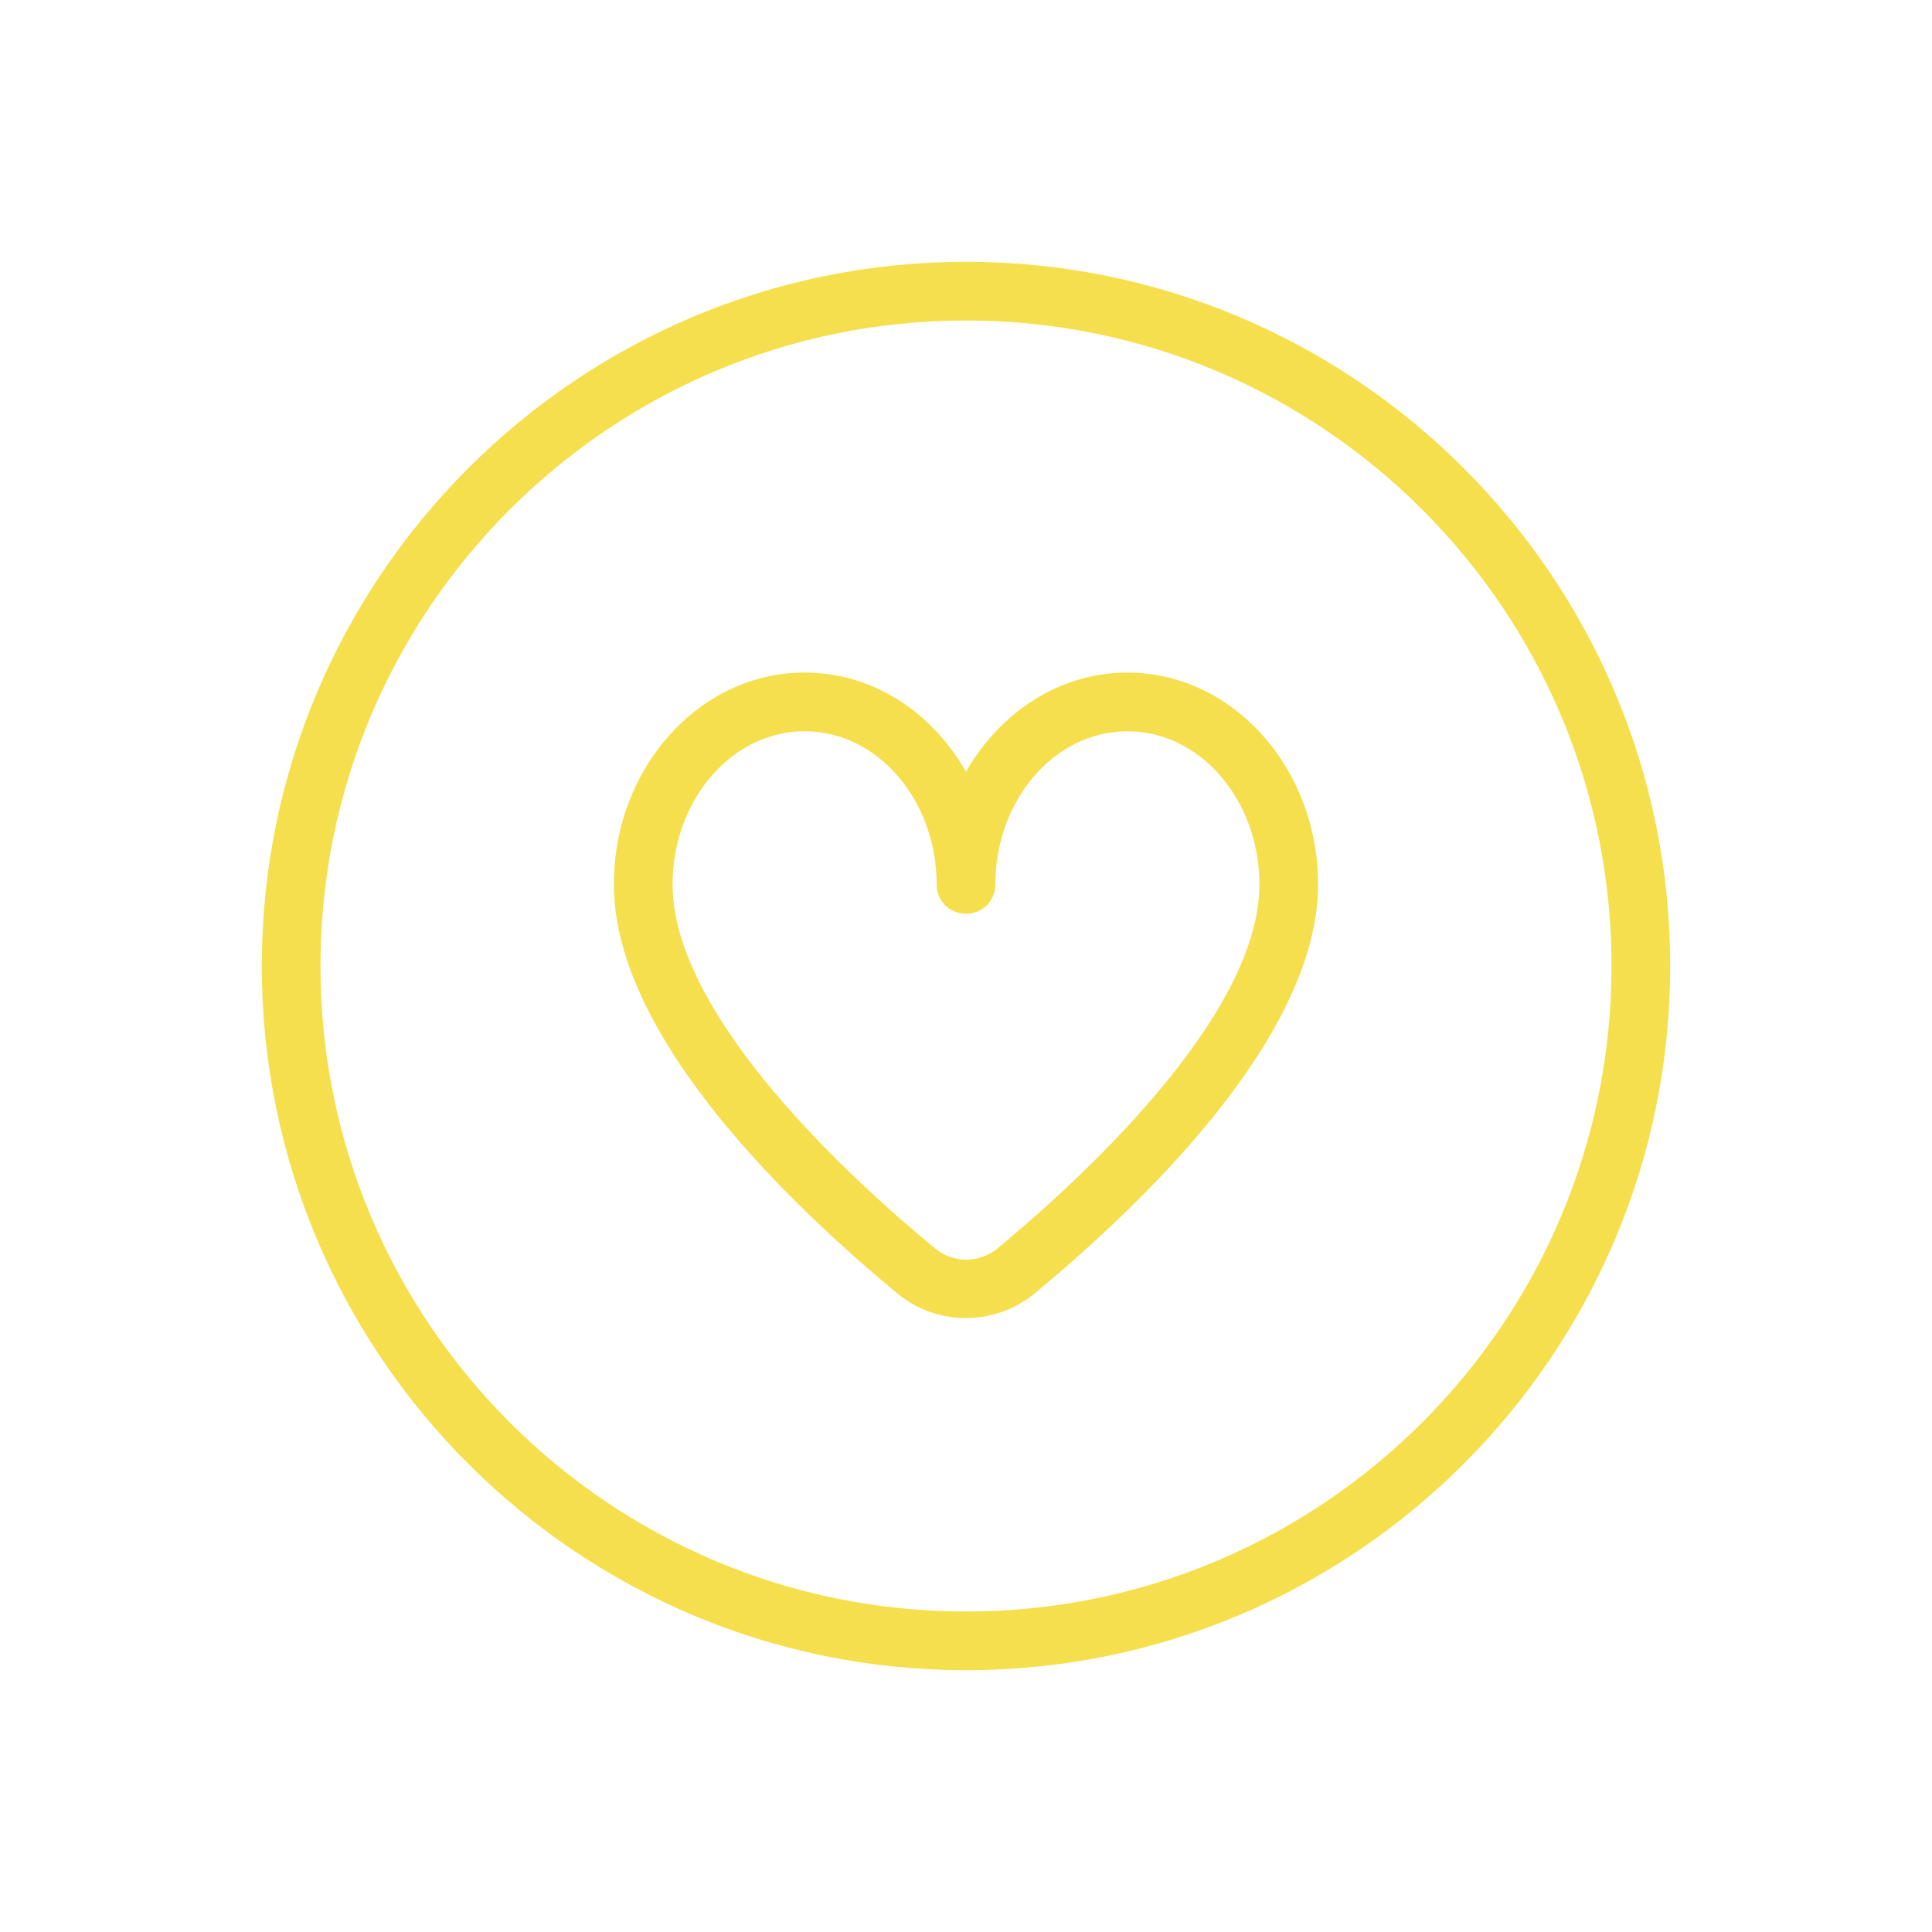 <?xml version="1.0" encoding="UTF-8"?>
<svg id="Calque_1" data-name="Calque 1" xmlns="http://www.w3.org/2000/svg" xmlns:xlink="http://www.w3.org/1999/xlink" viewBox="0 0 512 512">
  <defs>
    <style>
      .cls-1 {
        filter: url(#outer-glow-3);
      }

      .cls-1, .cls-2, .cls-3 {
        fill: #f6df4c;
        stroke-width: 0px;
      }

      .cls-2 {
        filter: url(#outer-glow-6);
      }

      .cls-3 {
        filter: url(#outer-glow-7);
      }
    </style>
    <filter id="outer-glow-3" filterUnits="userSpaceOnUse">
      <feOffset dx="0" dy="0"/>
      <feGaussianBlur result="blur" stdDeviation="30"/>
      <feFlood flood-color="#f6df4c" flood-opacity=".9"/>
      <feComposite in2="blur" operator="in"/>
      <feComposite in="SourceGraphic"/>
    </filter>
    <filter id="outer-glow-6" filterUnits="userSpaceOnUse">
      <feOffset dx="0" dy="0"/>
      <feGaussianBlur result="blur-2" stdDeviation="30"/>
      <feFlood flood-color="#f6df4c" flood-opacity=".9"/>
      <feComposite in2="blur-2" operator="in"/>
      <feComposite in="SourceGraphic"/>
    </filter>
    <filter id="outer-glow-7" filterUnits="userSpaceOnUse">
      <feOffset dx="0" dy="0"/>
      <feGaussianBlur result="blur-3" stdDeviation="30"/>
      <feFlood flood-color="#f6df4c" flood-opacity=".9"/>
      <feComposite in2="blur-3" operator="in"/>
      <feComposite in="SourceGraphic"/>
    </filter>
  </defs>
  <path class="cls-1" d="M908.01,165.36c3.53,2.92,7.85,4.39,12.18,4.39s8.66-1.46,12.18-4.37c15.79-13,42.25-38.35,42.25-61.85,0-18.83-13.95-34.15-31.1-34.15-10.61,0-18.34,5.29-23.33,10.4-4.99-5.12-12.72-10.4-23.33-10.4-17.15,0-31.1,15.32-31.1,34.15,0,23.5,26.47,48.83,42.25,61.83ZM896.86,84.93c10.44,0,16.35,11.18,16.38,11.26,1.31,2.61,4,4.25,6.91,4.28h.06c2.91,0,5.58-1.65,6.91-4.23.06-.11,5.97-11.31,16.41-11.31,8.58,0,15.55,8.35,15.55,18.6,0,12.32-13.69,30.95-36.61,49.86-1.34,1.1-3.22,1.1-4.56,0-22.92-18.9-36.61-37.53-36.61-49.84,0-10.25,6.97-18.6,15.55-18.6l.02-.02ZM965.84,199.2c5.83,18.32,8.79,37.43,8.79,56.8,0,102.91-83.72,186.62-186.62,186.62-19.39,0-38.52-2.95-56.8-8.8-4.09-1.31-6.35-5.68-5.04-9.77s5.68-6.39,9.78-5.04c16.75,5.35,34.28,8.07,52.07,8.07,94.32,0,171.07-76.75,171.07-171.07,0-17.76-2.72-35.29-8.07-52.07-1.31-4.09.96-8.46,5.05-9.77,4.06-1.32,8.46.96,9.77,5.05v-.03ZM819.1,232.67c0-25.69,16.63-54.43,38.88-54.43s38.88,28.74,38.88,54.43c0,4.29-3.48,7.78-7.78,7.78s-7.78-3.48-7.78-7.78c0-18.9-11.99-38.88-23.33-38.88s-23.33,19.98-23.33,38.88c0,4.29-3.48,7.78-7.78,7.78s-7.78-3.48-7.78-7.78h0ZM694.69,232.67c0,4.29-3.48,7.78-7.78,7.78s-7.78-3.48-7.78-7.78c0-25.69,16.63-54.43,38.88-54.43s38.88,28.74,38.88,54.43c0,4.29-3.48,7.78-7.78,7.78s-7.78-3.48-7.78-7.78c0-18.9-11.99-38.88-23.33-38.88s-23.33,19.98-23.33,38.88ZM704.44,305.25c2.85-3.22,7.74-3.5,10.98-.64.33.3,33.23,29.13,72.58,29.13s72.25-28.83,72.58-29.13c3.22-2.86,8.12-2.6,10.98.64,2.86,3.2,2.58,8.1-.62,10.98-1.51,1.34-37.54,33.08-82.94,33.08s-81.43-31.74-82.94-33.08c-3.2-2.86-3.48-7.78-.62-10.98h0ZM605.79,296.56c-2.92-13.22-4.42-26.86-4.42-40.56,0-102.91,83.72-186.62,186.62-186.62,13.67,0,27.32,1.49,40.56,4.42,4.2.93,6.83,5.09,5.91,9.27-.92,4.18-4.9,6.83-9.28,5.91-12.13-2.69-24.65-4.06-37.2-4.06-94.31.02-171.06,76.76-171.06,171.09,0,12.58,1.37,25.09,4.06,37.2.93,4.2-1.71,8.35-5.91,9.28-.56.12-1.14.19-1.68.19-3.56,0-6.8-2.47-7.59-6.1l-.02-.02ZM679.14,333.76c-10.61,0-18.34,5.29-23.33,10.4-4.99-5.12-12.72-10.4-23.33-10.4-17.15,0-31.1,15.32-31.1,34.15,0,23.5,26.47,48.83,42.25,61.83,3.53,2.92,7.85,4.39,12.18,4.39s8.66-1.46,12.18-4.37c15.79-13,42.25-38.35,42.25-61.85,0-18.83-13.95-34.15-31.1-34.15ZM658.08,417.76c-1.34,1.1-3.22,1.1-4.56,0-22.92-18.9-36.61-37.53-36.61-49.84,0-10.25,6.97-18.6,15.55-18.6,10.44,0,16.35,11.18,16.38,11.26,1.31,2.61,4,4.25,6.91,4.28h.06c2.91,0,5.58-1.65,6.91-4.23.06-.11,5.97-11.31,16.41-11.31,8.58,0,15.55,8.35,15.55,18.6,0,12.32-13.69,30.95-36.61,49.86l.02-.02Z"/>
  <path class="cls-2" d="M-89.3,239.67c0-24.26-12.44-46.97-32.81-60.5,0-1.56.31-3.11.31-4.51,0-30.33-19.91-54.59-46.66-58.16-5.29-26.9-29.08-47.12-56.92-47.12-21.62,0-40.44,11.82-50.54,29.24-10.11-17.42-28.93-29.24-50.54-29.24-27.84,0-51.63,20.22-56.92,47.12-26.59,3.42-46.66,27.84-46.66,58.32,0,1.56,0,3.11.16,4.51-20.37,13.53-32.81,36.24-32.81,60.5,0,14.62,4.35,28.46,12.75,40.59-8.4,12.13-12.75,26.13-12.75,40.59,0,25.51,13.53,49.14,35.61,62.21,9.64,35.15,41.21,59.41,77.92,59.41,32.19,0,60.19-18.97,73.09-46.34,13.06,27.37,40.9,46.34,73.09,46.34,36.7,0,68.12-24.26,77.92-59.41,22.08-13.22,35.61-36.7,35.61-62.21,0-14.46-4.35-28.46-12.75-40.59,8.4-12.13,12.75-26.13,12.75-40.59l.16-.16ZM-349.02,427.07c-30.48,0-56.61-20.84-63.61-50.7l-.78-3.42-3.11-1.71c-18.82-10.11-30.48-29.24-30.48-50.23,0-12.91,4.51-25.35,12.91-35.77l3.89-4.82-3.89-4.82c-8.4-10.42-12.91-22.86-12.91-35.77,0-20.53,11.2-39.5,29.39-49.77l4.82-2.64s-1.71-10.11-1.71-12.6c0-21.15,14-43.08,37.79-43.08h7.15l.62-7.15c1.71-22.08,20.37-39.5,42.46-39.5,23.64,0,42.77,19.13,42.77,42.77v234.06c0,36.08-29.39,65.32-65.32,65.32v-.16ZM-117.76,285.24c8.4,10.42,12.91,22.86,12.91,35.77,0,21-11.66,40.12-30.48,50.23l-3.11,1.71-.78,3.42c-6.84,29.86-32.97,50.7-63.61,50.7-36.08,0-65.32-29.39-65.32-65.32V127.7c0-23.64,19.13-42.77,42.77-42.77,22.08,0,40.75,17.42,42.46,39.5l.93,7.15h7.15c23.48,0,37.48,21.93,37.48,43.08,0,2.49-1.71,12.6-1.71,12.6l4.82,2.64c18.2,10.26,29.39,29.24,29.39,49.77,0,12.91-4.51,25.35-12.91,35.77l-3.89,4.82,3.89,4.82v.16Z"/>
  <path class="cls-3" d="M256,442.62c-102.95,0-186.62-83.67-186.62-186.62S153.05,69.38,256,69.38s186.62,83.67,186.62,186.62-83.67,186.62-186.62,186.62ZM256,84.93c-94.4,0-171.07,76.67-171.07,171.07s76.67,171.07,171.07,171.07,171.07-76.67,171.07-171.07-76.67-171.07-171.07-171.07ZM256,349.31c-6.53,0-12.91-2.18-18.2-6.53-27.99-23.17-75.12-67.96-75.12-108.4,0-30.95,22.71-56.14,50.54-56.14,18.04,0,33.75,10.42,42.77,26.28,9.02-15.71,24.73-26.28,42.77-26.28,27.84,0,50.54,25.19,50.54,56.14,0,40.44-47.12,85.22-75.12,108.4-5.29,4.35-11.82,6.53-18.2,6.53ZM213.23,193.79c-19.28,0-34.99,18.2-34.99,40.59,0,35.3,48.52,79.16,69.52,96.42,4.82,4.04,11.66,4.04,16.64,0,20.84-17.26,69.36-61.12,69.36-96.42,0-22.39-15.71-40.59-34.99-40.59s-34.99,18.2-34.99,40.59c0,4.35-3.42,7.78-7.78,7.78s-7.78-3.42-7.78-7.78c0-22.39-15.71-40.59-34.99-40.59Z"/>
</svg>